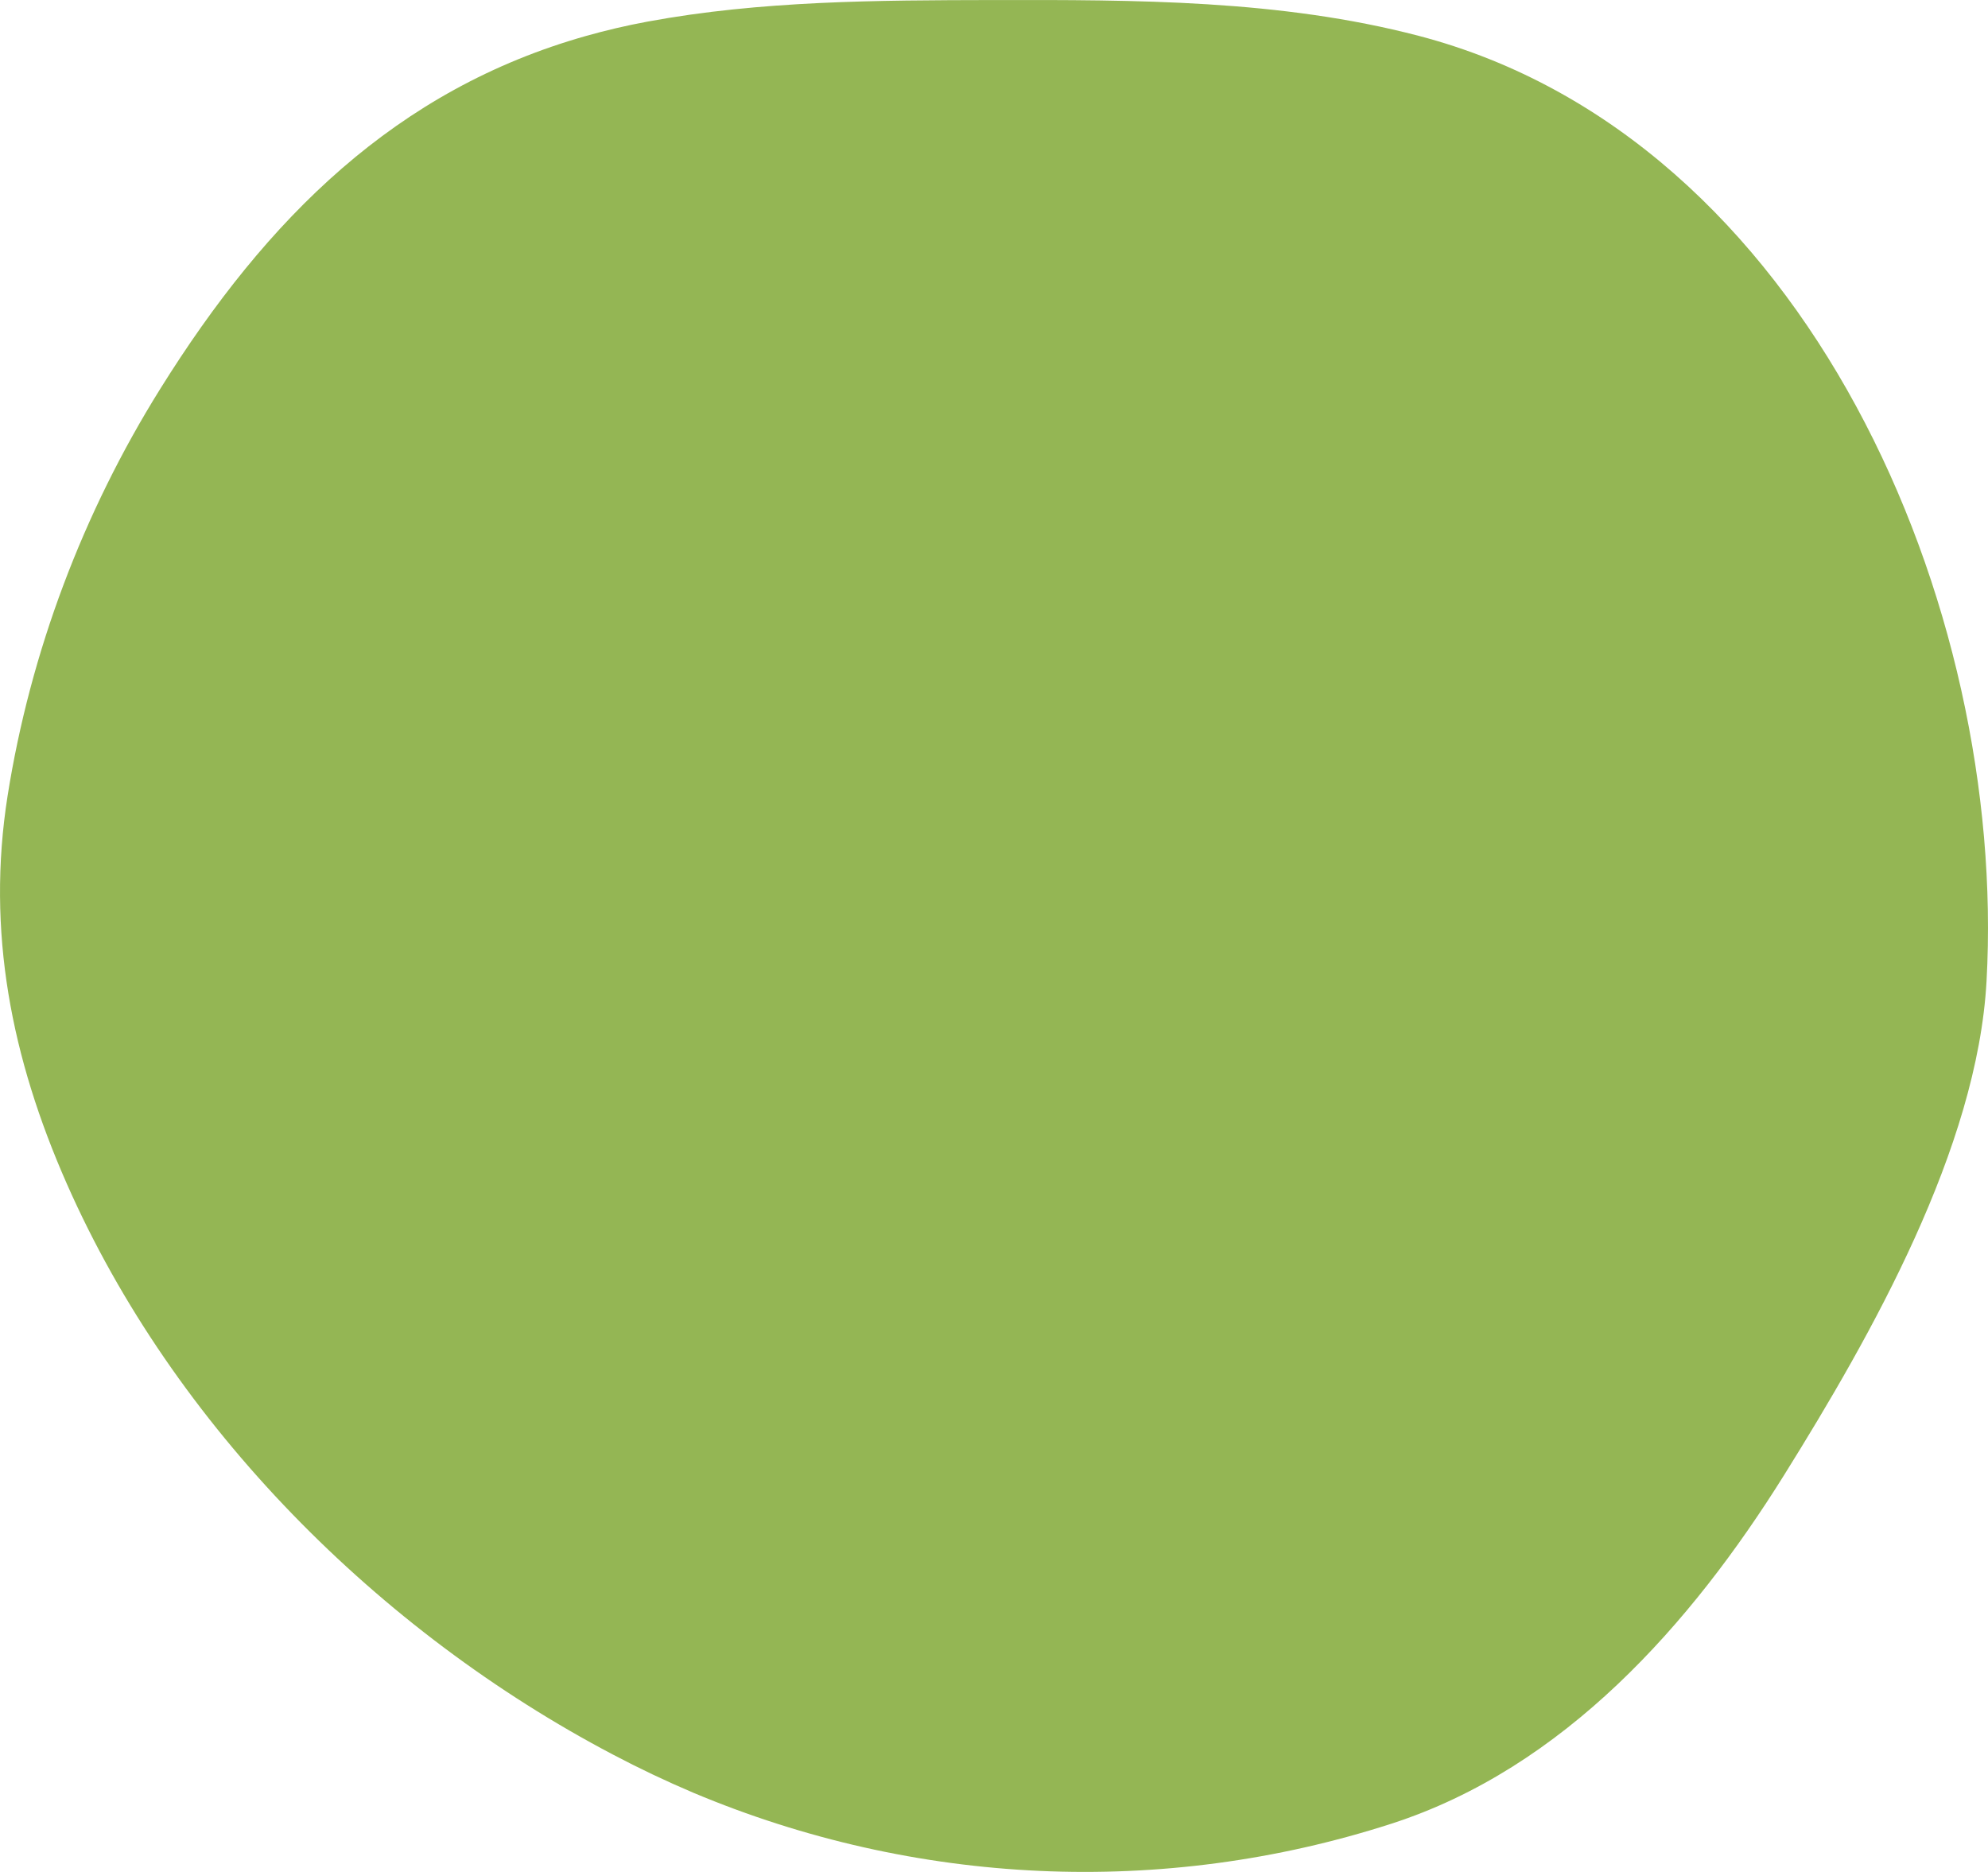 <?xml version="1.0" encoding="UTF-8"?>
<svg id="Ebene_2" data-name="Ebene 2" xmlns="http://www.w3.org/2000/svg" viewBox="0 0 1593.46 1500.35">
  <defs>
    <style>
      .cls-1 {
        fill: #94b654;
        stroke-width: 0px;
      }
    </style>
  </defs>
  <g id="Ebene_1-2" data-name="Ebene 1">
    <path class="cls-1" d="m469.82,28.79c-152.05,42.92-255.8,145.68-341.36,282.86-61.91,99.18-104.11,210.82-122.39,326.31-17.11,108.68,3.05,210.02,47.4,310.63,85.74,194.6,250.42,359.19,437.77,457.66,21.06,11.11,42.56,21.32,64.51,30.64,177.67,74.72,375.95,84.04,559.44,24.82,138.25-44.62,240.3-159.93,315.02-279.72,69.8-111.91,154.73-261.8,162.08-395.57,16.58-299.97-143.44-676.19-455.24-757.72C1026.3-.24,910.36-.15,795.95.03c-92.64.18-185.82.45-276.94,17.29-16.93,3.14-33.33,6.99-49.19,11.47"/>
  </g>
</svg>